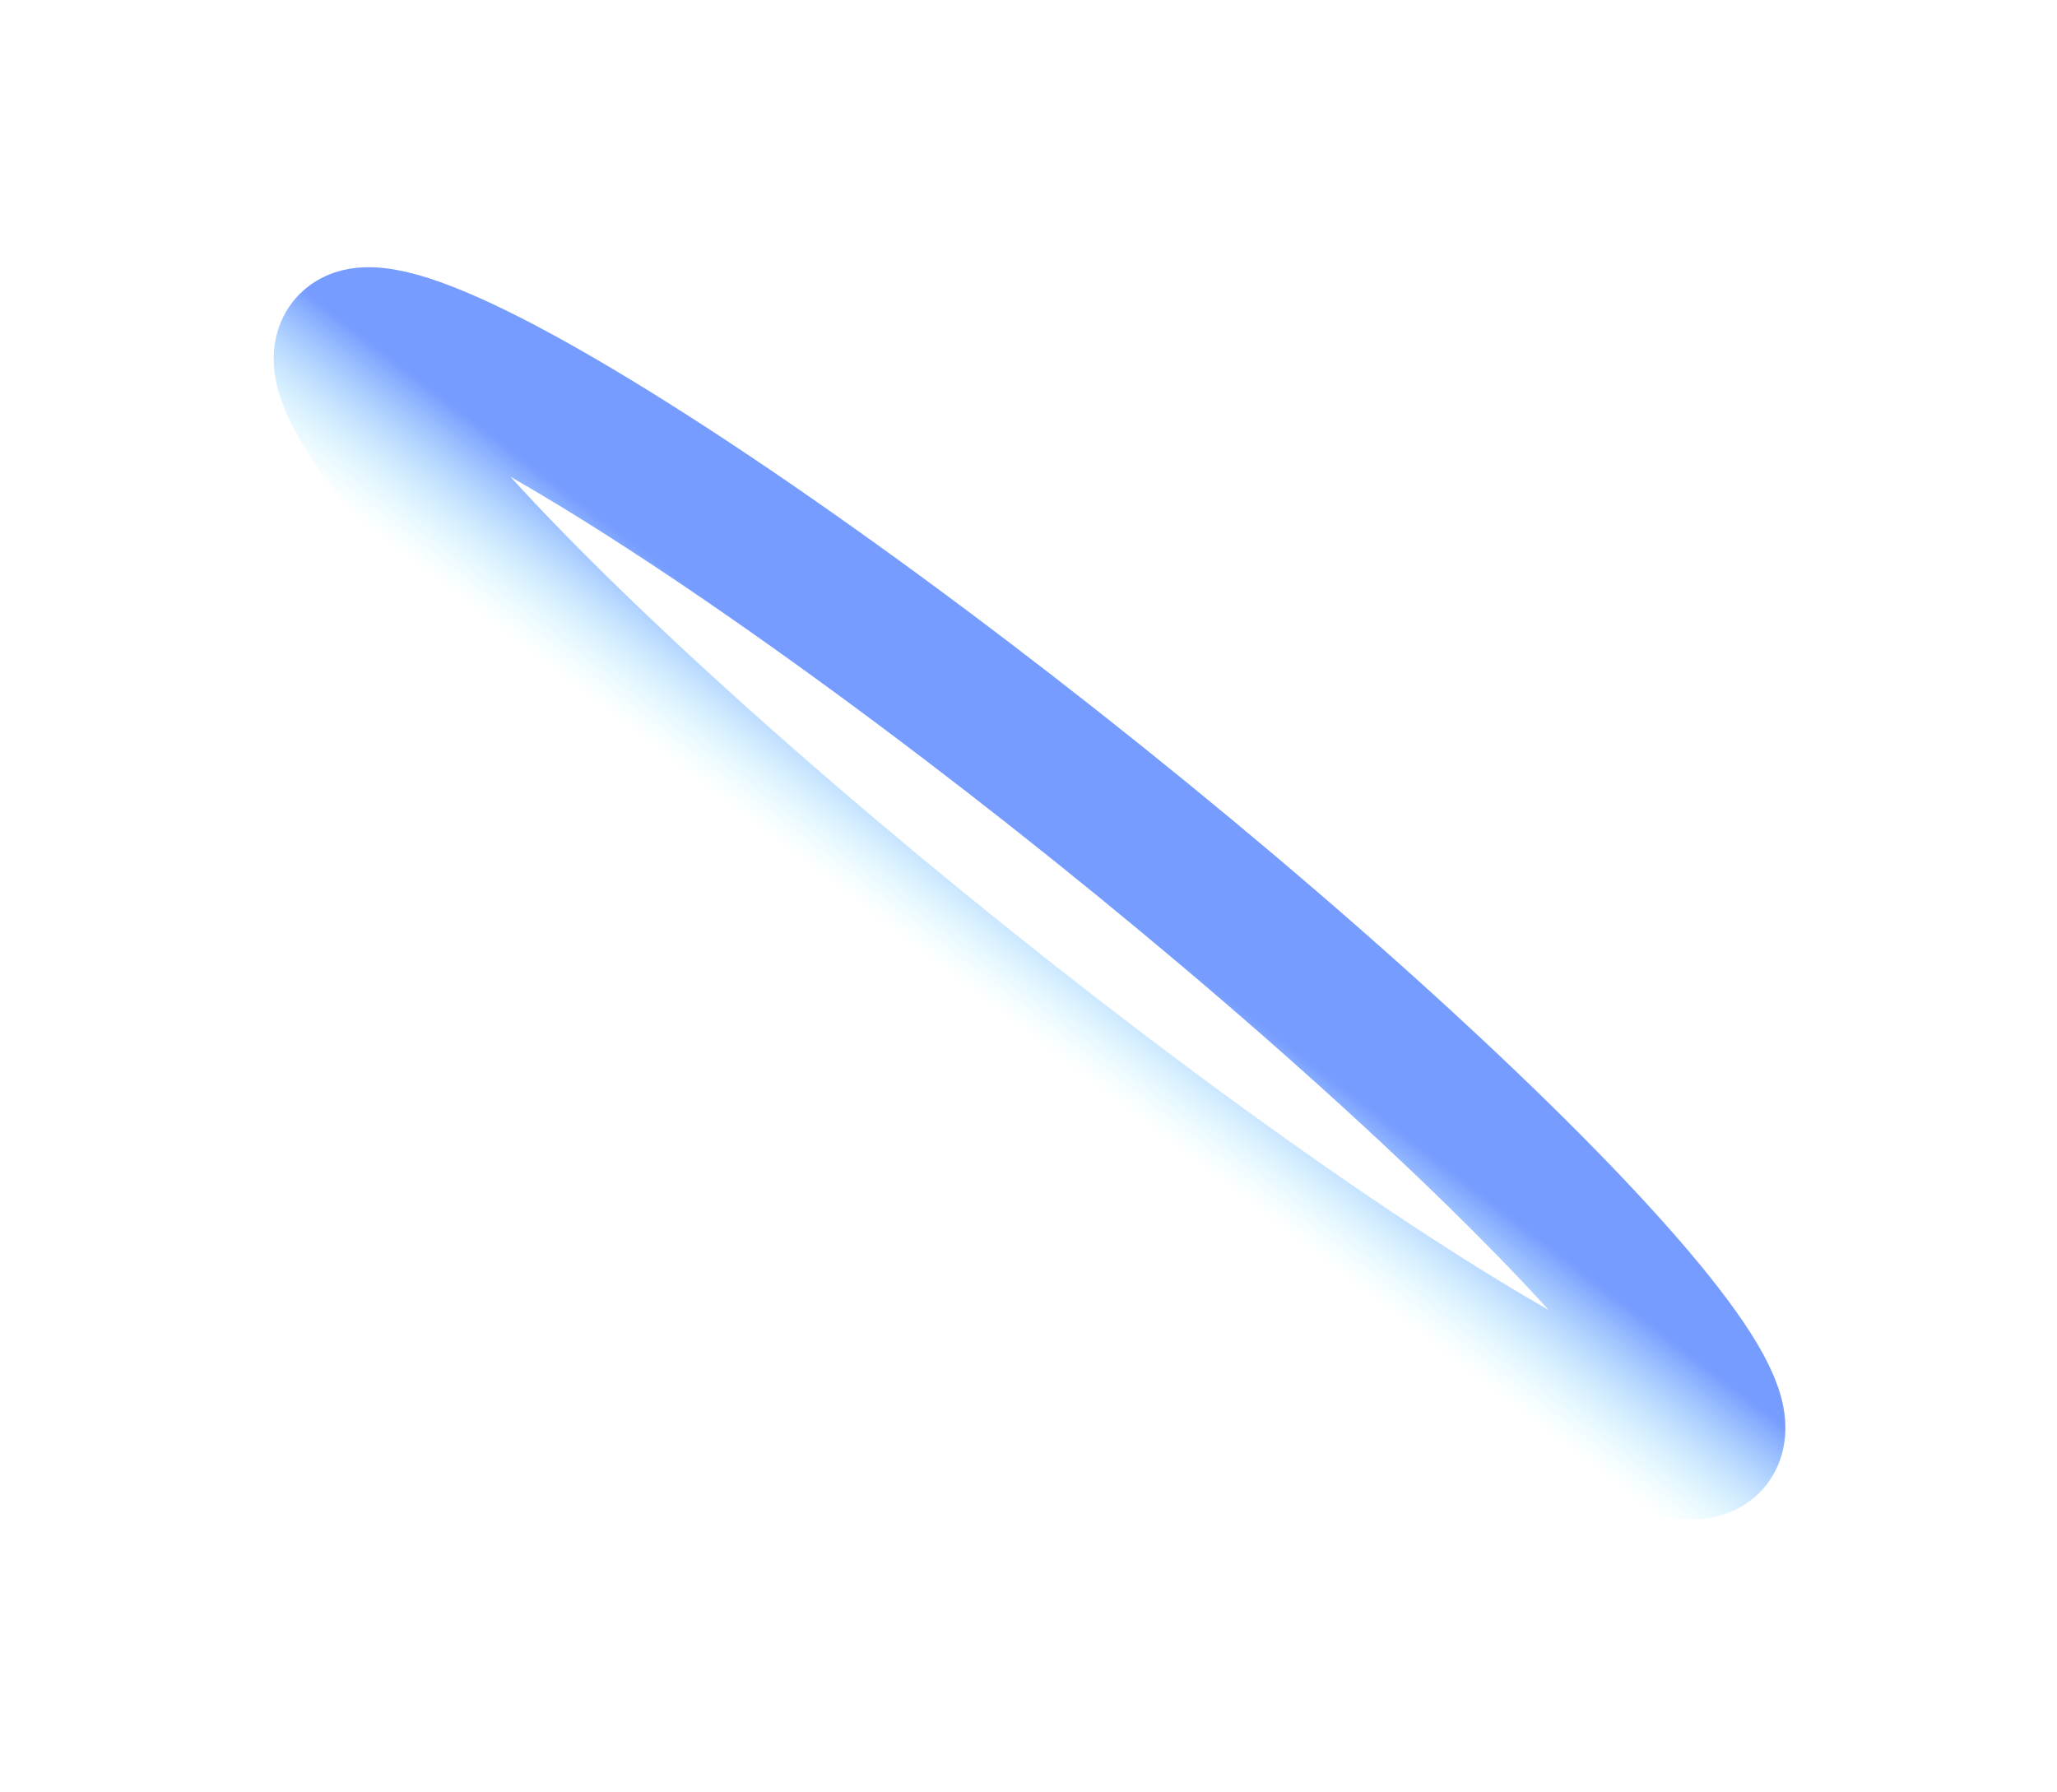 <svg width="171" height="149" viewBox="0 0 171 149" fill="none" xmlns="http://www.w3.org/2000/svg">
<g filter="url(#filter0_f_0_1049)">
<ellipse cx="72.54" cy="9.387" rx="72.54" ry="9.387" transform="matrix(-0.78 -0.626 0.615 -0.789 136.395 127.085)" stroke="url(#paint0_linear_0_1049)" stroke-width="12"/>
</g>
<defs>
<filter id="filter0_f_0_1049" x="0.769" y="0.215" width="169.65" height="148.111" filterUnits="userSpaceOnUse" color-interpolation-filters="sRGB">
<feFlood flood-opacity="0" result="BackgroundImageFix"/>
<feBlend mode="normal" in="SourceGraphic" in2="BackgroundImageFix" result="shape"/>
<feGaussianBlur stdDeviation="11" result="effect1_foregroundBlur_0_1049"/>
</filter>
<linearGradient id="paint0_linear_0_1049" x1="74.409" y1="22.295" x2="73.916" y2="-0.027" gradientUnits="userSpaceOnUse">
<stop offset="0.442" stop-color="#769CFF"/>
<stop offset="1" stop-color="#ADFAFF" stop-opacity="0"/>
</linearGradient>
</defs>
</svg>
